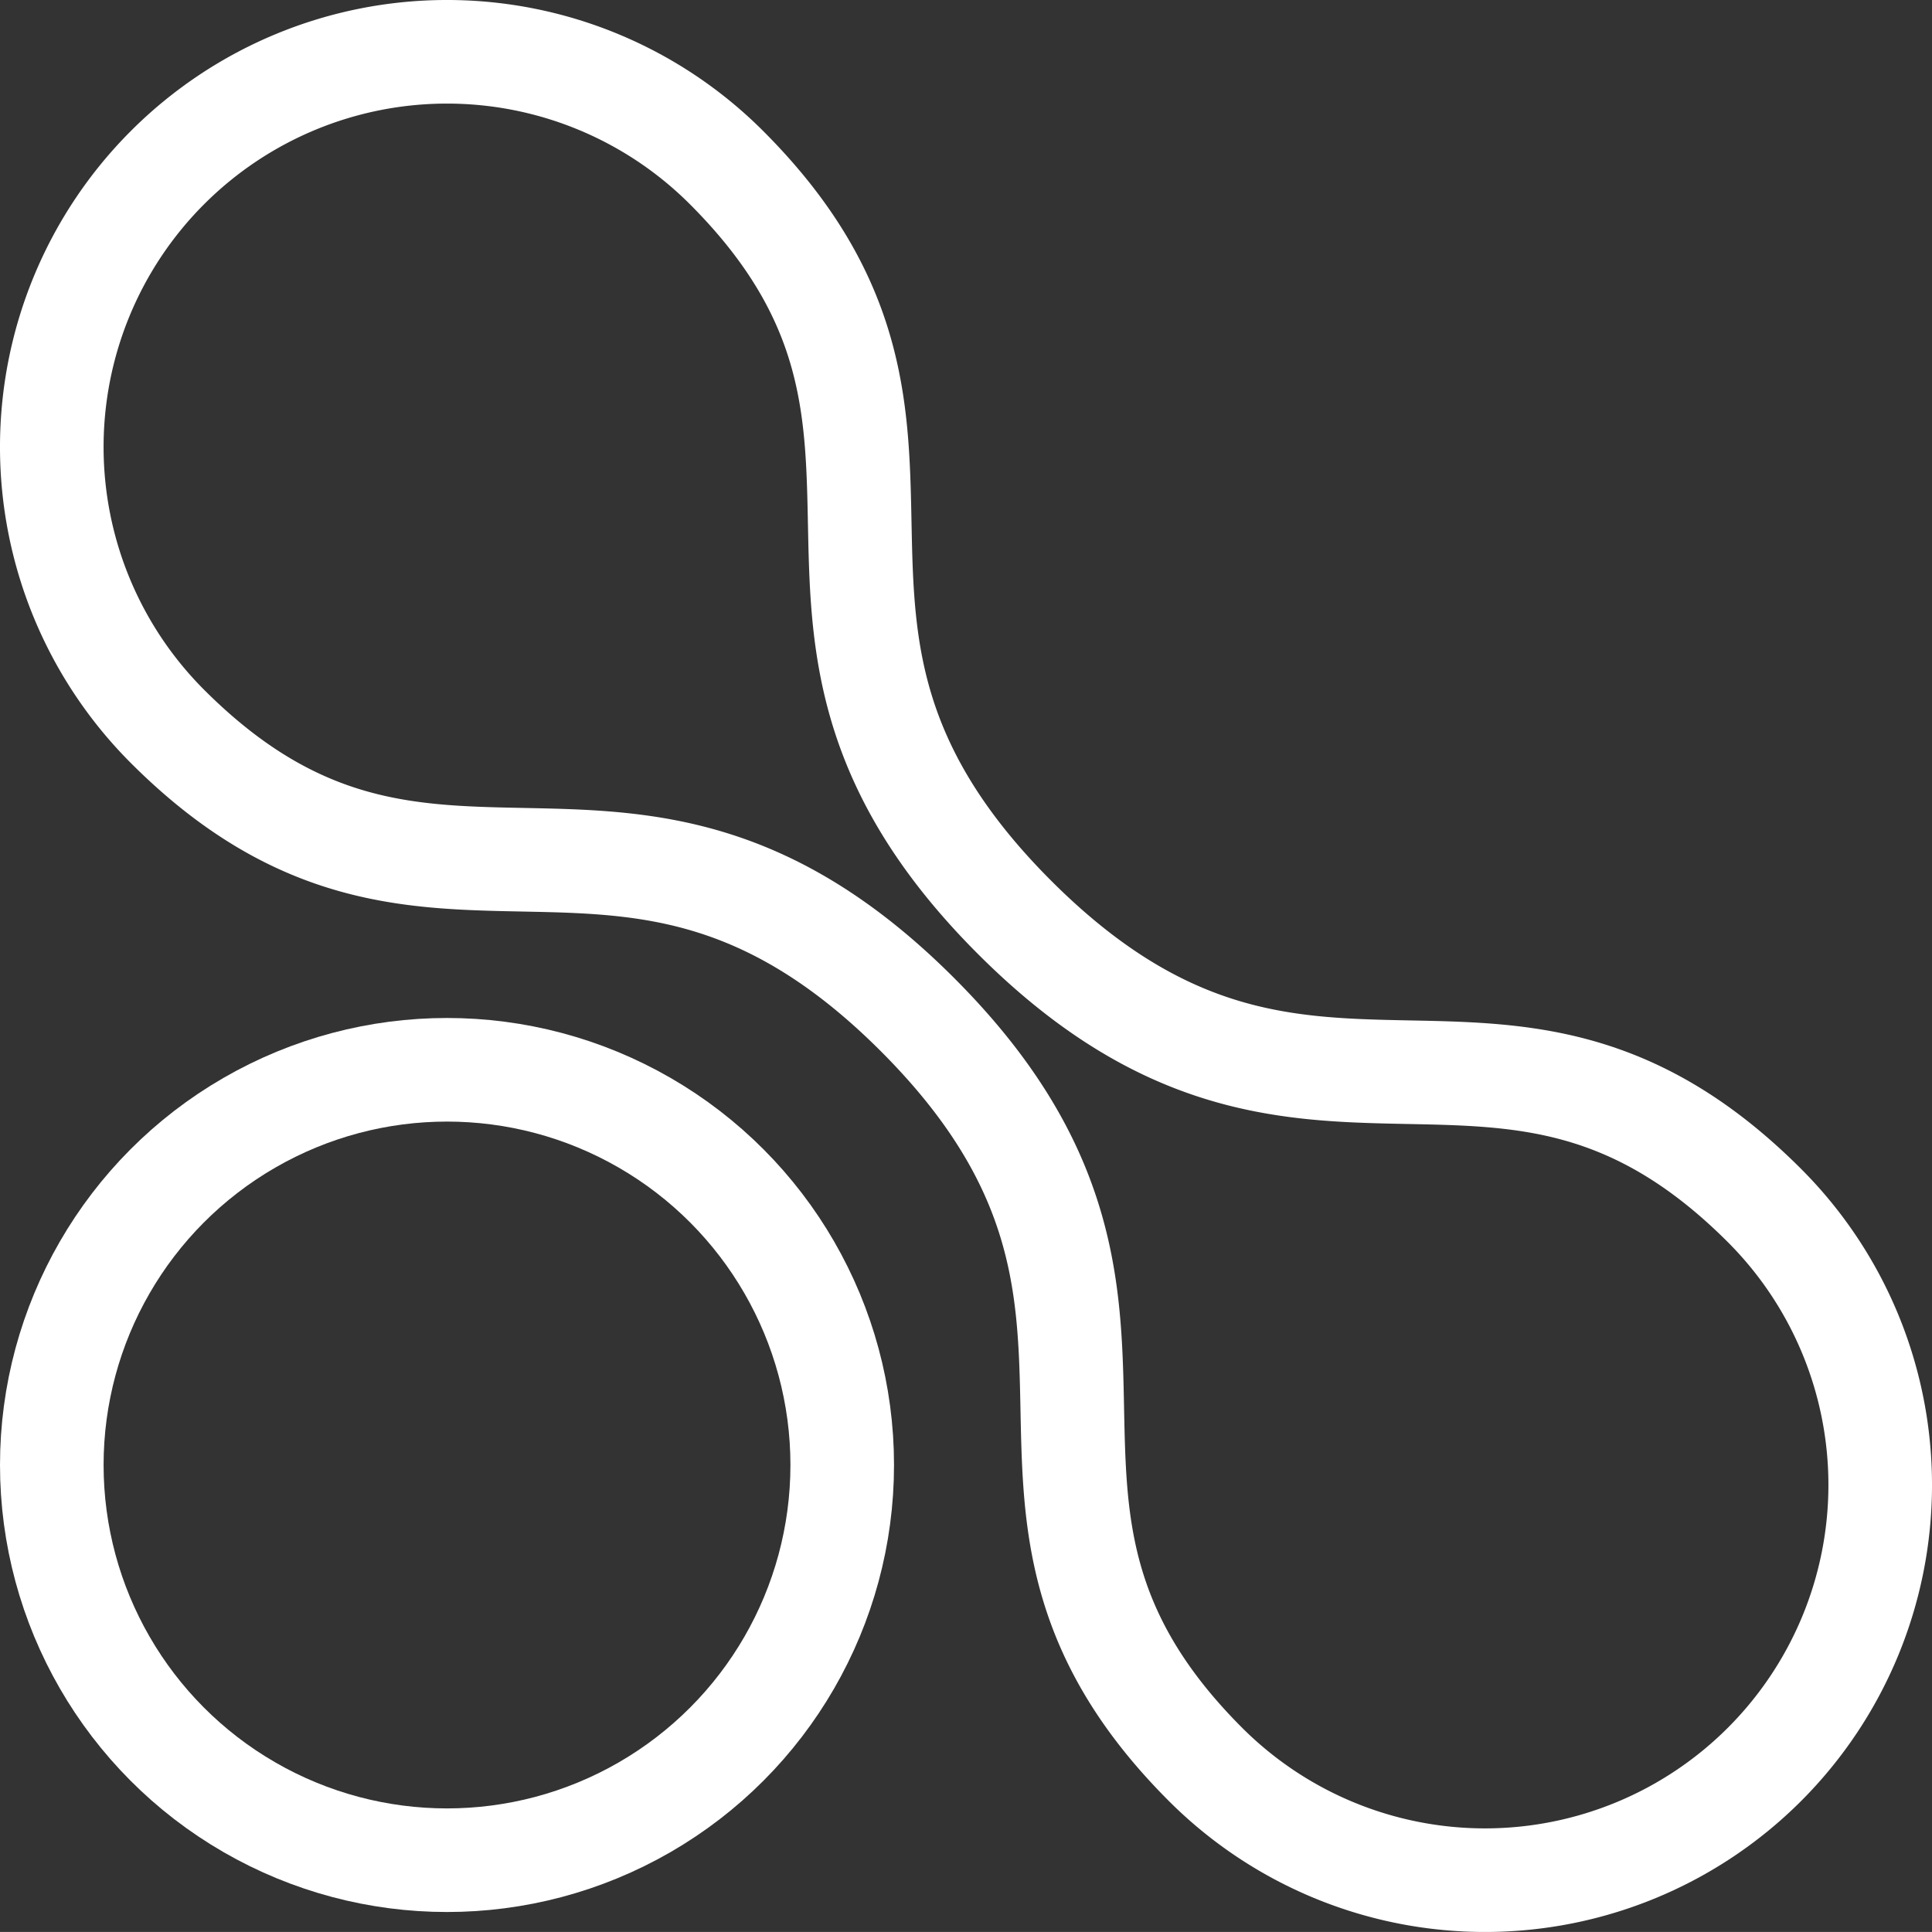 <svg xmlns="http://www.w3.org/2000/svg" width="55.949" height="55.948" viewBox="0 0 55.949 55.948"><rect x="0" y="0" width="55.949" height="55.948" fill="#333333" stroke="none"/><g id="Group_47" data-name="Group 47" transform="translate(-1308.694 -1168.941)"><g id="Group_45" data-name="Group 45"><circle id="Ellipse_1" data-name="Ellipse 1" cx="11.445" cy="11.445" r="11.445" transform="translate(1310.194 1199.921)" fill="none" stroke="#fff" stroke-miterlimit="10" stroke-width="3"></circle></g><g id="Group_46" data-name="Group 46"><path id="Path_45" data-name="Path 45" d="M1359.791,1203.851a11.445,11.445,0,0,1-16.186,16.186c-7.649-7.649.126-13.246-8.343-21.715s-14.064-.692-21.716-8.343a11.445,11.445,0,0,1,16.186-16.186c7.649,7.648-.126,13.246,8.344,21.715S1352.14,1196.2,1359.791,1203.851Z" fill="none" stroke="#fff" stroke-miterlimit="10" stroke-width="3"></path></g></g></svg>